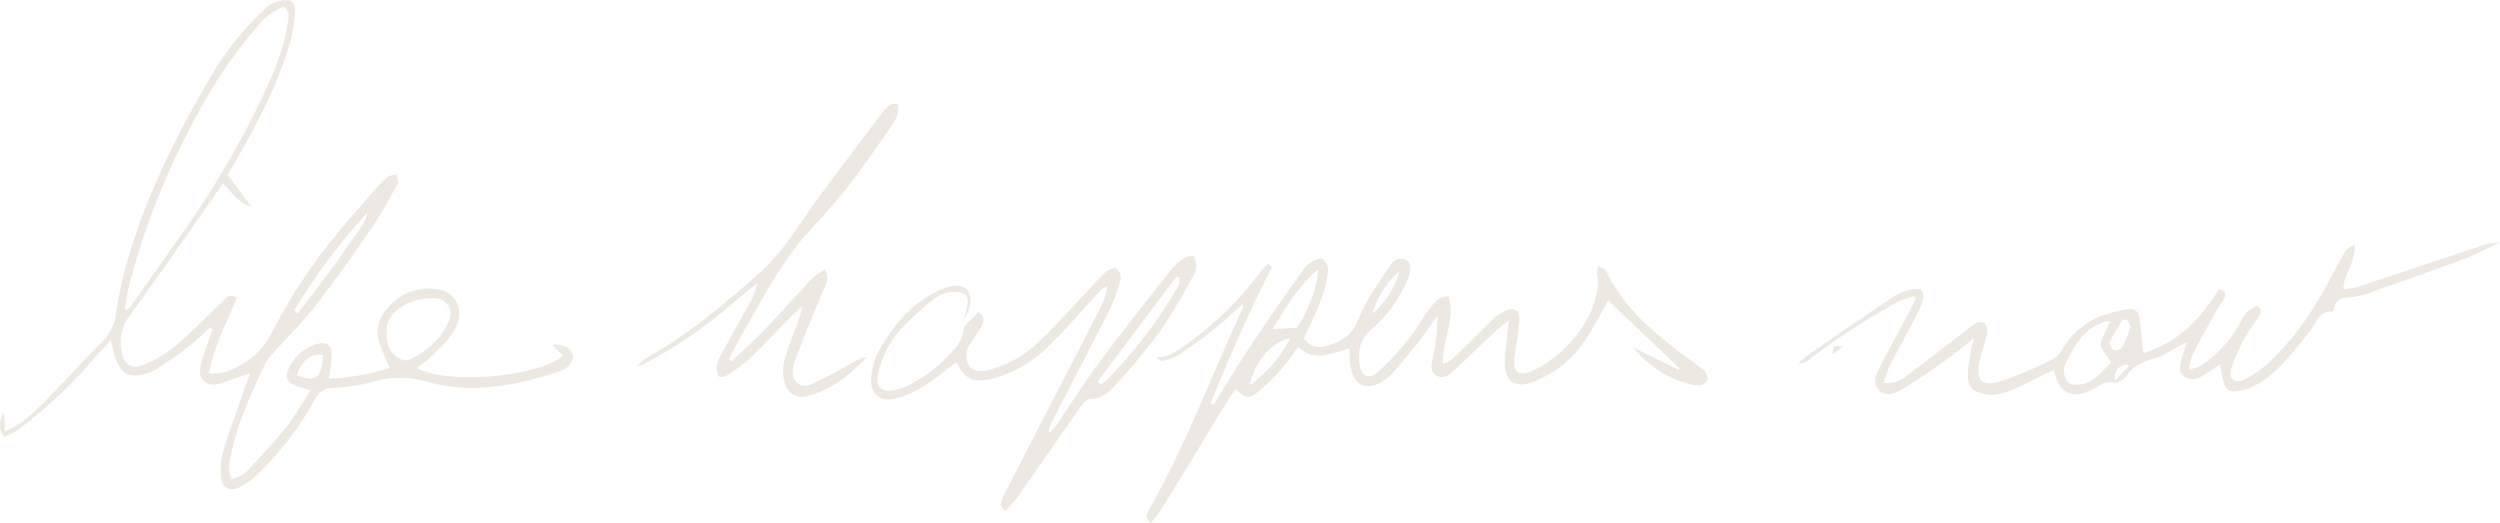 <svg xmlns="http://www.w3.org/2000/svg" xmlns:xlink="http://www.w3.org/1999/xlink" width="537.625" height="112.478" viewBox="0 0 537.625 112.478"><defs><clipPath id="a"><rect width="537.625" height="112.478" fill="#ede8e2"></rect></clipPath></defs><g clip-path="url(#a)"><path d="M48.956,37.593,54,44.351c-2.792-.6-4.053-2.89-6.05-4.939-1.112,1.621-2.115,3.121-3.155,4.6C39.137,52.04,33.554,60.131,27.745,68.054a9.316,9.316,0,0,0-1.59,7.509c.5,2.99,2.238,4.01,5.036,2.775a26.585,26.585,0,0,0,6.485-3.9C41.2,71.44,44.44,68.1,47.8,64.9c.759-.723,1.363-1.841,3.1-.886-1.981,5.246-4.87,10.221-5.931,16.3a14.127,14.127,0,0,0,3.656-.356c4.313-1.694,7.775-4.205,9.959-8.65A113.9,113.9,0,0,1,71.819,51.1c2.878-3.636,6-7.079,9.048-10.579a19,19,0,0,1,2.609-2.539,4.758,4.758,0,0,1,1.777-.453c.115.68.555,1.541.293,2.01-1.881,3.373-3.735,6.783-5.922,9.958-3.82,5.549-7.743,11.038-11.875,16.357-2.633,3.389-5.729,6.414-8.589,9.63a12.722,12.722,0,0,0-2.213,2.868c-2.833,6.11-5.7,12.22-7.144,18.858-.394,1.813-.936,3.632.057,5.938,1.1-.573,2.324-.876,3.056-1.644,2.959-3.108,5.9-6.251,8.588-9.592,1.916-2.384,3.418-5.1,5.25-7.894-1.449-.52-2.575-.826-3.61-1.321a2.091,2.091,0,0,1-1.244-2.98,9.6,9.6,0,0,1,6.4-5.789c1.885-.507,3.059.334,3.052,2.3a43.178,43.178,0,0,1-.645,5.178,47.525,47.525,0,0,0,13.14-2.3A44.662,44.662,0,0,1,81.41,73.1c-.749-3.054.5-5.546,2.746-7.7a11.476,11.476,0,0,1,8.979-3.329c4.435.217,7.357,4.169,4.454,9.165-1.344,2.314-3.629,4.093-5.551,6.054a21.309,21.309,0,0,1-2.37,1.83c6.427,3.681,26.314,1.95,31.475-2.678l-2.335-2.116c.156-.144.233-.273.3-.269,1.693.084,3.4.32,4.01,2.2.46,1.409-.807,2.965-3.123,3.714-9.267,3-18.766,4.864-28.315,2.071a19.937,19.937,0,0,0-11.494.112,44.854,44.854,0,0,1-8.5,1.249A4.169,4.169,0,0,0,67.8,85.747,67.66,67.66,0,0,1,55.11,102.241a15.238,15.238,0,0,1-3.481,2.494c-2.3,1.145-3.931.209-4.11-2.388a13.907,13.907,0,0,1,.364-4.932c1.458-4.737,3.164-9.4,4.781-14.083.313-.909.656-1.806,1.142-3.139-2.137.777-3.823,1.437-5.542,2-1.485.486-3.139.974-4.4-.253-1.381-1.344-.825-3.1-.328-4.694.675-2.161,1.455-4.29,2.19-6.432l-.57-.318c-1.548,1.376-3.023,2.845-4.661,4.1-2.183,1.675-4.475,3.214-6.76,4.751a8.442,8.442,0,0,1-2.116.926c-3.722,1.2-5.613.257-6.868-3.452-.343-1.013-.54-2.078-.936-3.645-1.357,1.481-2.557,2.71-3.665,4.016A102.121,102.121,0,0,1,3.7,92.554,15.512,15.512,0,0,1,.831,93.916c-1.3-1.845-.9-3.3,0-5.282.1,1.638.173,2.773.257,4.124,3.321-1.262,5.617-3.552,7.853-5.751,4.561-4.49,8.823-9.282,13.33-13.831a9.97,9.97,0,0,0,2.7-5.891c1.676-11.253,5.643-21.791,10.366-32.032,2.861-6.2,6.2-12.2,9.609-18.127A63.779,63.779,0,0,1,56.324,2.519,8.574,8.574,0,0,1,58.671.7a5.983,5.983,0,0,1,3.38-.628C63.41.4,63.53,1.924,63.4,3.145A35.681,35.681,0,0,1,62.42,9c-2.278,8.02-6.025,15.4-10.053,22.656-1.125,2.026-2.31,4.02-3.411,5.933M26.8,66.466l.562.22c.331-.386.7-.747.99-1.161Q34.09,57.419,39.812,49.3A195.146,195.146,0,0,0,56.331,21.04c2.474-5.17,4.791-10.458,5.545-16.248.155-1.2.541-2.41-.958-3.329A12.467,12.467,0,0,0,55.5,5.523,100,100,0,0,0,42.738,24.048a159.917,159.917,0,0,0-14.911,37.1c-.45,1.745-.691,3.544-1.028,5.317m56.346,5.293c.037,2.493.729,4.14,2.446,5.185a3.052,3.052,0,0,0,2.382.484c3.676-1.895,6.9-4.392,8.525-8.356a3.382,3.382,0,0,0-3.1-4.935A12.7,12.7,0,0,0,87.4,65.356c-2.421,1.28-4.554,3.209-4.255,6.4M63.3,66.75l.682.642c1.811-2.332,3.656-4.64,5.423-7.005,1.787-2.389,3.61-4.766,5.213-7.278,1.542-2.418,3.787-4.439,4.429-7.4A125.512,125.512,0,0,0,63.3,66.75m6.144,9.62c-2.546-.428-4.435,1-5.625,4.261,4.017,1.734,5.405.684,5.625-4.261" transform="translate(0 -0.001)" fill="#ede8e2"></path><path d="M205.093,41.987c-4.914,9.545-9.132,19.384-13.194,29.288l.631.32c2.692-4.291,5.3-8.639,8.1-12.858,3.48-5.241,7.108-10.384,10.708-15.543a8.136,8.136,0,0,1,2.029-2.166c.756-.5,1.932-1.041,2.611-.772a2.784,2.784,0,0,1,1.179,2.361,29.3,29.3,0,0,1-1.494,6.407c-1.028,2.779-2.4,5.432-3.7,8.3a4.071,4.071,0,0,0,4.85,1.6c3.243-.869,5.556-2.234,6.92-5.8,1.51-3.95,4.161-7.487,6.5-11.082.727-1.114,1.865-2.4,3.592-1.615,1.189.54,1.372,2.022.5,4.155a28.944,28.944,0,0,1-7.951,10.876c-2.472,2.143-2.748,4.674-2.443,7.465.275,2.522,2.025,3.333,3.923,1.654A60.743,60.743,0,0,0,234.38,57.6c1.608-1.956,2.8-4.248,4.362-6.251,1.028-1.323,1.849-3.12,4.352-3.024,1.5,4.872-1.419,9.414-1.233,14.4,1.707-.316,2.635-1.585,3.686-2.566,2.181-2.035,4.262-4.177,6.4-6.262a9.431,9.431,0,0,1,1.981-1.751c1.015-.536,2.343-1.339,3.233-1.059,1.5.472,1.17,2.22,1.048,3.491-.219,2.306-.664,4.589-.956,6.888-.4,3.146.937,4.133,3.872,2.82,7.631-3.419,15.244-12.991,13.9-21.11a5.6,5.6,0,0,1,.288-1.419c.7.468,1.5.7,1.737,1.2,4.143,8.763,11.615,14.3,19.092,19.837,1.217.9,2.653,1.665,2.663,3.492-1.1,1.5-2.5,1.251-3.919.871a22.733,22.733,0,0,1-12.076-7.858l9.759,4.829.191-.39L277.385,49.174c-1.581,2.745-3.166,6-5.213,8.928a23.544,23.544,0,0,1-9.844,8.158,12.939,12.939,0,0,1-1.856.709c-3.21.862-5.267-.583-5.342-3.919a45.156,45.156,0,0,1,.457-5.268c.114-1.185.242-2.368.446-4.337-1.309,1.041-2.082,1.567-2.752,2.2-2.883,2.727-5.695,5.531-8.622,8.208-1.1,1.009-2.382,2.411-4.043,1.536-1.927-1.013-1.046-2.894-.792-4.475a46.789,46.789,0,0,0,.893-8.571c-1.451,2.032-2.836,4.115-4.369,6.084-1.694,2.175-3.492,4.272-5.307,6.348A10.006,10.006,0,0,1,229,66.463c-3.46,2.285-6.309,1.08-6.994-2.984-.2-1.182-.17-2.4-.27-3.991-3.746.937-7.464,3.03-11.017-.341-1.265,1.708-2.267,3.305-3.51,4.684a42.431,42.431,0,0,1-5.193,5.066c-1.909,1.495-2.469,1.282-4.706-.634-.508.688-1.063,1.329-1.5,2.043-4.771,7.826-9.508,15.673-14.3,23.488a38.43,38.43,0,0,1-2.478,3.245c-1.43-1.195-.824-2.024-.329-2.9C186.565,80.26,192.1,65.3,198.8,50.875c.075-.161.01-.386.01-.872-2.253,1.964-4.31,3.9-6.517,5.642-2.335,1.848-4.764,3.589-7.25,5.228a10.853,10.853,0,0,1-3.372,1.289c-.436.108-1.01-.349-1.506-.8,2.8.2,4.739-1.476,6.705-2.861a72,72,0,0,0,15.784-15.5,21.347,21.347,0,0,1,1.624-1.719q.411.349.819.7m5.333,13.05c2.332-3.236,4.537-9.021,4.6-12.564-4.327,3.693-6.987,8.258-9.833,12.9l5.236-.335m-1.434,2.287c-3.748.468-7.632,5.033-8.726,10.123a28.064,28.064,0,0,0,8.726-10.123m23.486-14.4a18.55,18.55,0,0,0-5.761,9.1,18.22,18.22,0,0,0,5.761-9.1" transform="translate(68.442 15.438)" fill="#ede8e2"></path><path d="M353.587,61.454c7.511-2.211,12.365-7.459,16.259-13.728,1.322.28,1.726.907,1.156,1.934-.534.965-1.228,1.841-1.763,2.8-1.716,3.085-3.437,6.171-5.052,9.31a16.1,16.1,0,0,0-.8,3.257,11.728,11.728,0,0,0,2.515-.862,24.83,24.83,0,0,0,8.134-8.576c1.6-2.976,1.725-3.036,3.914-4.249,1.095.48,1.123,1.3.568,2.162-1.013,1.579-2.24,3.04-3.113,4.69a33.324,33.324,0,0,0-2.885,6.6c-.651,2.367.81,3.43,3.022,2.244a24.658,24.658,0,0,0,5.369-3.83,62.878,62.878,0,0,0,10.708-13.865c1.884-3.235,3.563-6.589,5.418-9.84.3-.53,1.038-.811,1.988-1.514.3,3.841-2.211,6.293-2.45,9.728a15.7,15.7,0,0,0,2.821-.385c8.7-2.86,17.385-5.769,26.073-8.669a14.221,14.221,0,0,1,4.816-1.015c-2.474,1.164-4.881,2.5-7.432,3.456-7.034,2.629-14.122,5.119-21.21,7.6a17,17,0,0,1-3.884.806c-1.539.155-2.869.381-3.094,2.278-.032.275-.39.742-.583.735-2.792-.1-3.251,2.436-4.507,4-3.391,4.215-6.569,8.642-11.276,11.537a11.461,11.461,0,0,1-3.963,1.492c-2.479.429-3.03-.043-3.661-2.566-.235-.945-.332-1.925-.534-3.144-1.37.9-2.606,1.776-3.9,2.55a3.308,3.308,0,0,1-3.755.172c-1.311-.912-1.116-2.289-.736-3.613.327-1.136.709-2.258,1.215-3.855-.966.511-1.579.842-2.2,1.161-1.568.81-3.06,1.93-4.728,2.348-2.575.648-4.68,1.606-6.175,3.959a3.439,3.439,0,0,1-2.845,1.218c-1.541-.251-2.529.428-3.647,1.121a10.957,10.957,0,0,1-1.765.908c-3.3,1.287-5.61.246-6.81-3.058a16.777,16.777,0,0,1-.422-1.716c-2.914,1.426-5.689,2.9-8.563,4.151-2,.868-4.074,1.6-6.392,1.095-2.446-.529-3.516-1.471-3.575-3.953a24.582,24.582,0,0,1,.457-4.249c.159-1.045.442-2.072.822-3.8-2.37,1.869-4.115,3.375-5.994,4.694-3.063,2.151-6.143,4.294-9.354,6.208-1.451.865-3.3,1.849-4.919.335s-.8-3.325.01-4.907c1.96-3.836,4.034-7.612,6.05-11.418.6-1.13,1.153-2.281,1.729-3.422q-.247-.284-.491-.569a29.545,29.545,0,0,0-3.5,1.322A153.889,153.889,0,0,0,281.5,63a2.979,2.979,0,0,1-2.119.7,30.847,30.847,0,0,1,2.371-2c6.1-4.2,12.184-8.408,18.35-12.5a10.8,10.8,0,0,1,3.995-1.48c1.73-.313,2.518.635,2.064,2.377a16.45,16.45,0,0,1-1.427,3.343c-1.831,3.528-3.746,7.015-5.558,10.554-.583,1.139-.943,2.392-1.507,3.859a5.832,5.832,0,0,0,4.9-1.43C306.835,63.272,311,60,315.205,56.78a16.841,16.841,0,0,1,2.393-1.752c.505-.26,1.484-.367,1.786-.071a2.532,2.532,0,0,1,.675,1.981c-.368,1.835-1.039,3.606-1.5,5.427-1.28,5.113.09,6.579,5.1,4.942a89.535,89.535,0,0,0,10.611-4.627,5.328,5.328,0,0,0,1.952-2.129c3.214-5.425,8.291-7.714,14.231-8.547,1.525-.215,2.188.76,2.345,2.14.26,2.274.493,4.551.788,7.311m-7.08-6.835a4.469,4.469,0,0,0-.9.007c-4.81,1.4-7.01,5.36-8.9,9.446a4.139,4.139,0,0,0,.617,3.624c.536.642,2.284.7,3.319.411,2.6-.734,4.226-2.882,6.078-4.645-3.121-4.431-2.929-3.048-.22-8.842m3.629-.32-.976,0a52.547,52.547,0,0,0-2.775,4.724c-.2.419.327,1.523.815,1.809a1.906,1.906,0,0,0,1.791-.584,19.036,19.036,0,0,0,1.8-4.186c.144-.48-.418-1.172-.658-1.768m.36,10c-.172-.165-.343-.328-.514-.493-2.323.959-2.464,1.128-2.489,3.611l3-3.119" transform="translate(107.338 14.464)" fill="#ede8e2"></path><path d="M155.357,54.977c1.031-1.045,2.061-2.09,3.069-3.113,1.686,1.276,1.064,2.4.444,3.452-.727,1.232-1.589,2.386-2.325,3.613a4.039,4.039,0,0,0-.2,4.409c.94,1.381,2.516,1.354,4.184.97a23.87,23.87,0,0,0,11.114-6.283c4.076-3.877,7.786-8.138,11.66-12.227a26.063,26.063,0,0,1,2.809-2.8c.529-.408,1.712-.735,2.047-.45a2.66,2.66,0,0,1,.855,2.215,39.045,39.045,0,0,1-2.5,6.8c-4.118,8.19-8.377,16.31-12.577,24.459a2.734,2.734,0,0,0-.306,1.8,7.039,7.039,0,0,0,1.171-1.078c3.121-4.56,6.059-9.256,9.349-13.69,5-6.738,10.179-13.351,15.427-19.9,1.237-1.543,2.684-3.211,4.989-3.465a3.848,3.848,0,0,1-.033,4.519,133.022,133.022,0,0,1-6.96,11.645,131.035,131.035,0,0,1-9.27,11.226c-1.571,1.754-3.269,3.578-6.066,3.52-.563-.012-1.282.807-1.7,1.4-4.566,6.5-9.072,13.05-13.64,19.552a40.355,40.355,0,0,1-2.732,3.152c-1.667-1.675-.594-2.8-.04-3.892q5.731-11.218,11.519-22.4c3.087-5.988,6.2-11.962,9.251-17.967a10.4,10.4,0,0,0,1.161-4.22,8.191,8.191,0,0,0-1.373.979c-3.613,3.881-7.054,7.934-10.833,11.644a27.091,27.091,0,0,1-12.42,7.339c-4.079,1.017-5.923.18-7.742-3.557-2.361,1.762-4.614,3.679-7.1,5.218a21.054,21.054,0,0,1-6.03,2.606c-3.368.811-5.469-.986-5.209-4.427a14.427,14.427,0,0,1,1.581-5.674c2.84-5.214,6.546-9.724,11.9-12.6a14.635,14.635,0,0,1,3.354-1.37c3.337-.819,5.167,1.07,4.312,4.436a15.522,15.522,0,0,1-1.221,2.644c.167-.638.342-1.273.5-1.914.321-1.3.789-2.918-.478-3.653a5.923,5.923,0,0,0-3.733-.177,6.8,6.8,0,0,0-2.905,1.51,59.216,59.216,0,0,0-6.83,6.193,20.753,20.753,0,0,0-5.014,9.909c-.443,2.464.545,3.646,3.008,3.387a11.338,11.338,0,0,0,3.438-1.058,30.668,30.668,0,0,0,9.6-7.429,7.976,7.976,0,0,0,2.485-5.252M184.046,66.8l.6.63a5.462,5.462,0,0,0,1.049-.652A98.018,98.018,0,0,0,201.476,46.1a4.409,4.409,0,0,0,.2-1.632l-.624-.289q-8.5,11.307-17,22.618" transform="translate(51.994 15.246)" fill="#ede8e2"></path><path d="M98.919,72.55a19.3,19.3,0,0,1,2.489-1.977c8.63-4.836,16.093-11.177,23.515-17.651,5.8-5.056,9.371-11.684,13.87-17.664,4.317-5.736,8.61-11.492,12.962-17.2.767-1,1.57-2.184,3.3-1.9.591,2.122-.662,3.7-1.661,5.167-2.914,4.294-5.887,8.56-9.071,12.656-2.575,3.31-5.426,6.416-8.268,9.508C130.466,49.574,126.7,56.852,122.6,63.91c-1.359,2.338-2.57,4.763-3.848,7.149.217.162.435.325.653.487,2.641-2.577,5.353-5.087,7.907-7.747,3.135-3.265,6.106-6.688,9.224-9.97a18.961,18.961,0,0,1,2.869-2.056c1.038,1.743.353,2.821-.176,4.064-2.115,4.969-4.115,9.988-6.095,15.014-.709,1.8-1.147,4,.354,5.3,1.613,1.4,3.6.029,5.238-.771,2.576-1.26,5.043-2.742,7.569-4.106a4.942,4.942,0,0,1,2.105-.633c-3.627,3.766-7.572,7.026-12.762,8.336a3.751,3.751,0,0,1-4.77-2.518,9.555,9.555,0,0,1-.246-4.839c.8-3.078,2.065-6.034,3.131-9.043a12.483,12.483,0,0,0,.727-2.829c-5.7,4.914-10,11.251-16.588,15.057-.321.185-.842.025-1.236.025-1.116-1.833-.284-3.361.475-4.8,1.862-3.514,3.834-6.971,5.76-10.452a16.519,16.519,0,0,0,2.049-4.973c-2.307,1.912-4.647,3.786-6.915,5.743a99.611,99.611,0,0,1-17.9,11.917,4.03,4.03,0,0,1-1.26.212l.057.069" transform="translate(37.982 6.19)" fill="#ede8e2"></path><path d="M284.736,55.533c-.176-2.522,1.315-1.568,2.217-1.658l-2.217,1.658" transform="translate(109.388 20.658)" fill="#ede8e2"></path></g></svg>